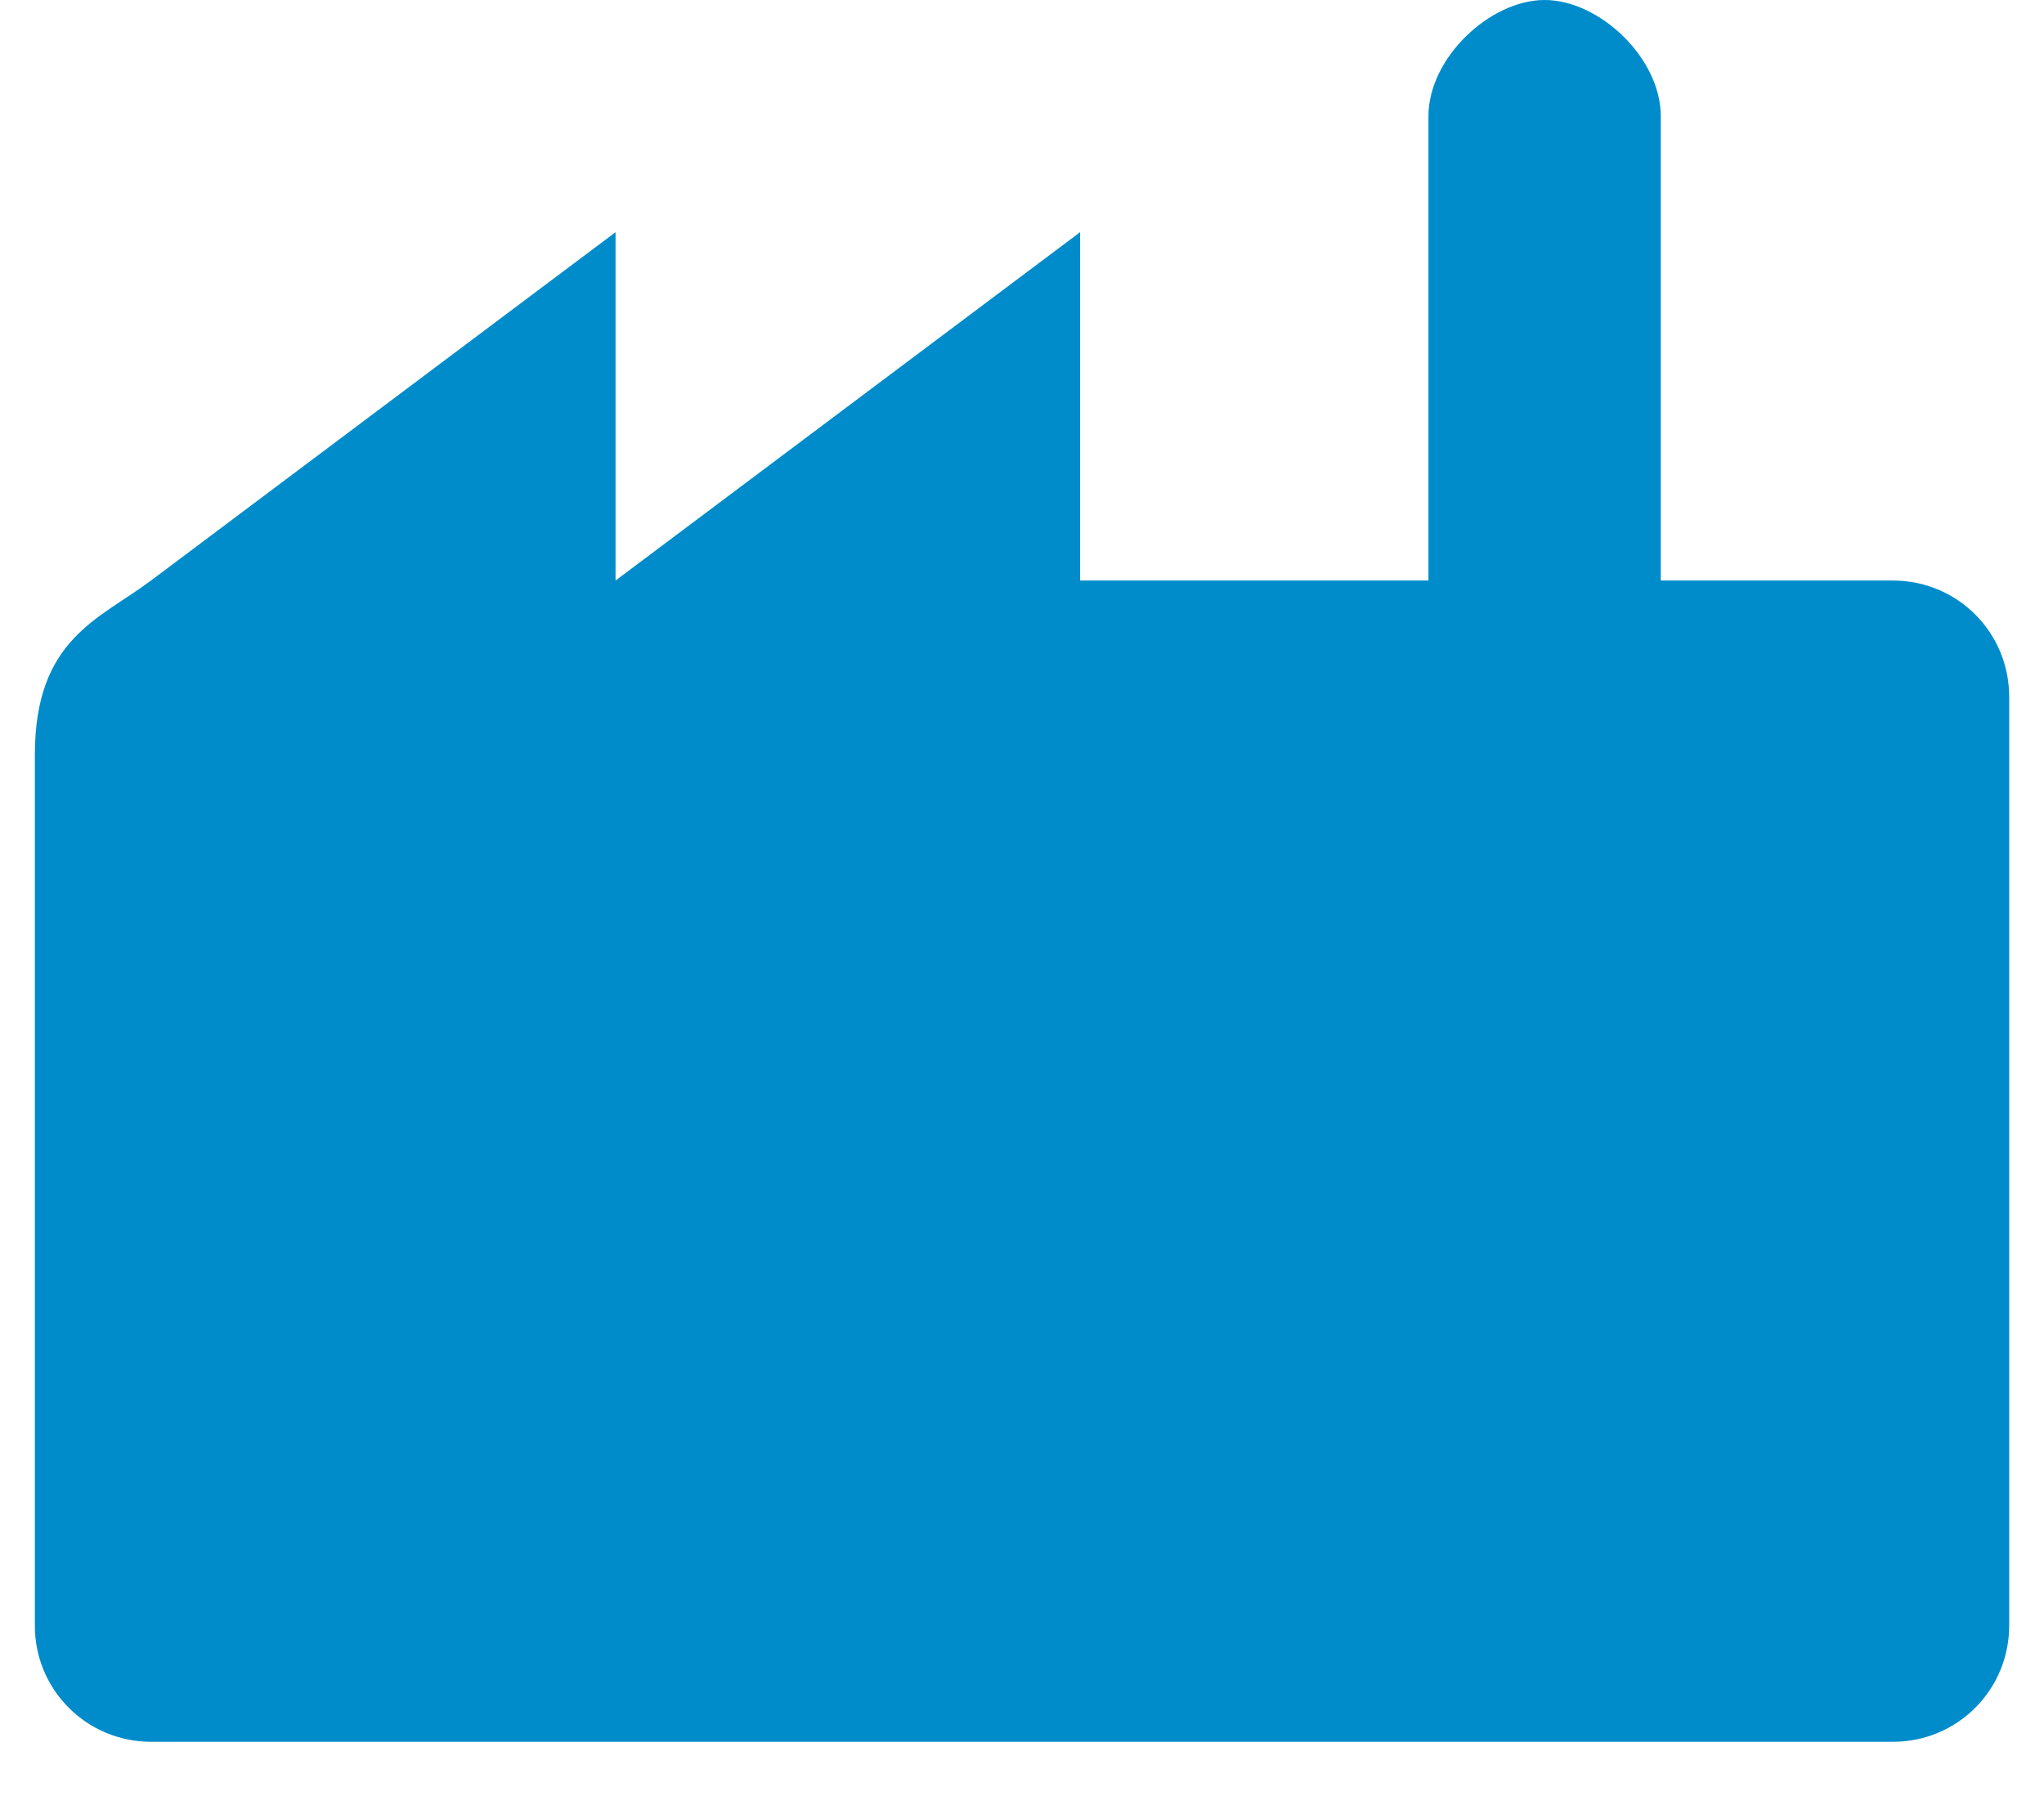 <svg width="33" height="29" viewBox="0 0 33 29" fill="none" xmlns="http://www.w3.org/2000/svg">
<path d="M23.062 1.875V9.374H17.438V3.749L9.938 9.374V3.749L2.438 9.374C1.607 9.998 0.563 10.312 0.563 12.187V26.249C0.562 26.496 0.61 26.74 0.704 26.968C0.798 27.195 0.936 27.402 1.111 27.576C1.285 27.751 1.492 27.889 1.719 27.983C1.947 28.077 2.191 28.125 2.438 28.125H30.563C30.809 28.125 31.053 28.077 31.281 27.983C31.509 27.889 31.715 27.751 31.89 27.576C32.064 27.402 32.202 27.195 32.296 26.968C32.39 26.74 32.438 26.496 32.438 26.249V11.25C32.438 11.003 32.39 10.759 32.296 10.531C32.202 10.304 32.064 10.097 31.89 9.922C31.715 9.748 31.509 9.61 31.281 9.516C31.053 9.422 30.809 9.374 30.563 9.374H26.813V1.875C26.813 0.937 25.822 0 24.938 0C24.054 0 23.062 0.937 23.062 1.875Z" fill="#008CCA"/>
</svg>
